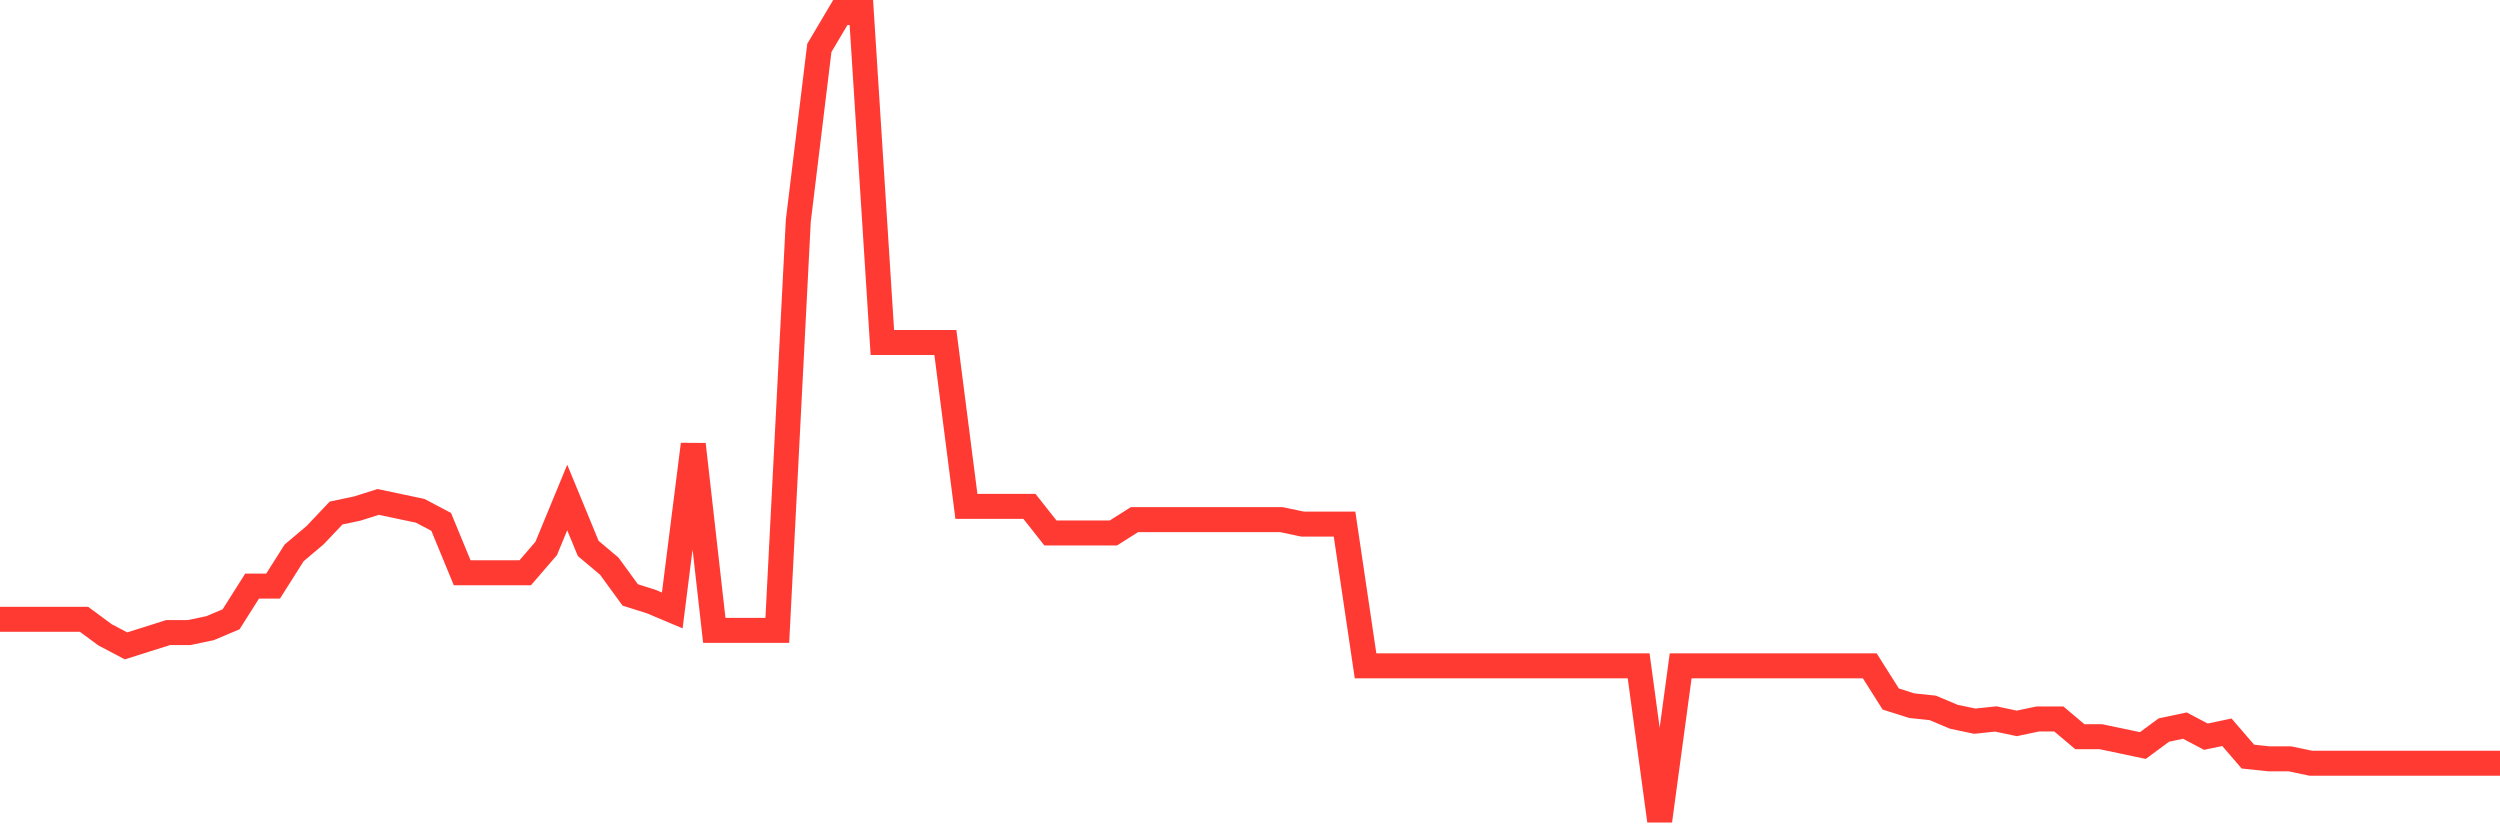 <svg
  xmlns="http://www.w3.org/2000/svg"
  xmlns:xlink="http://www.w3.org/1999/xlink"
  width="120"
  height="40"
  viewBox="0 0 120 40"
  preserveAspectRatio="none"
>
  <polyline
    points="0,29.727 1.008,29.727 2.017,29.727 3.025,29.727 4.034,29.727 5.042,30.471 6.05,31.002 7.059,30.683 8.067,30.364 9.076,30.364 10.084,30.152 11.092,29.727 12.101,28.132 13.109,28.132 14.118,26.538 15.126,25.687 16.134,24.624 17.143,24.412 18.151,24.093 19.16,24.305 20.168,24.518 21.176,25.049 22.185,27.494 23.193,27.494 24.202,27.494 25.21,27.494 26.218,26.325 27.227,23.88 28.235,26.325 29.244,27.175 30.252,28.557 31.261,28.876 32.269,29.301 33.277,21.329 34.286,30.258 35.294,30.258 36.303,30.258 37.311,30.258 38.319,10.592 39.328,2.301 40.336,0.6 41.345,0.6 42.353,16.439 43.361,16.439 44.37,16.439 45.378,16.439 46.387,24.305 47.395,24.305 48.403,24.305 49.412,24.305 50.42,25.581 51.429,25.581 52.437,25.581 53.445,25.581 54.454,24.943 55.462,24.943 56.471,24.943 57.479,24.943 58.487,24.943 59.496,24.943 60.504,24.943 61.513,24.943 62.521,25.156 63.529,25.156 64.538,25.156 65.546,31.959 66.555,31.959 67.563,31.959 68.571,31.959 69.58,31.959 70.588,31.959 71.597,31.959 72.605,31.959 73.613,31.959 74.622,31.959 75.63,31.959 76.639,31.959 77.647,31.959 78.655,31.959 79.664,39.4 80.672,31.959 81.681,31.959 82.689,31.959 83.697,31.959 84.706,31.959 85.714,31.959 86.723,31.959 87.731,31.959 88.739,31.959 89.748,31.959 90.756,33.553 91.765,33.872 92.773,33.979 93.782,34.404 94.79,34.616 95.798,34.51 96.807,34.723 97.815,34.51 98.824,34.51 99.832,35.361 100.84,35.361 101.849,35.573 102.857,35.786 103.866,35.042 104.874,34.829 105.882,35.361 106.891,35.148 107.899,36.317 108.908,36.424 109.916,36.424 110.924,36.636 111.933,36.636 112.941,36.636 113.95,36.636 114.958,36.636 115.966,36.636 116.975,36.636 117.983,36.636 118.992,36.636 120,36.636"
    fill="none"
    stroke="#ff3a33"
    stroke-width="1.2"
  >
  </polyline>
</svg>